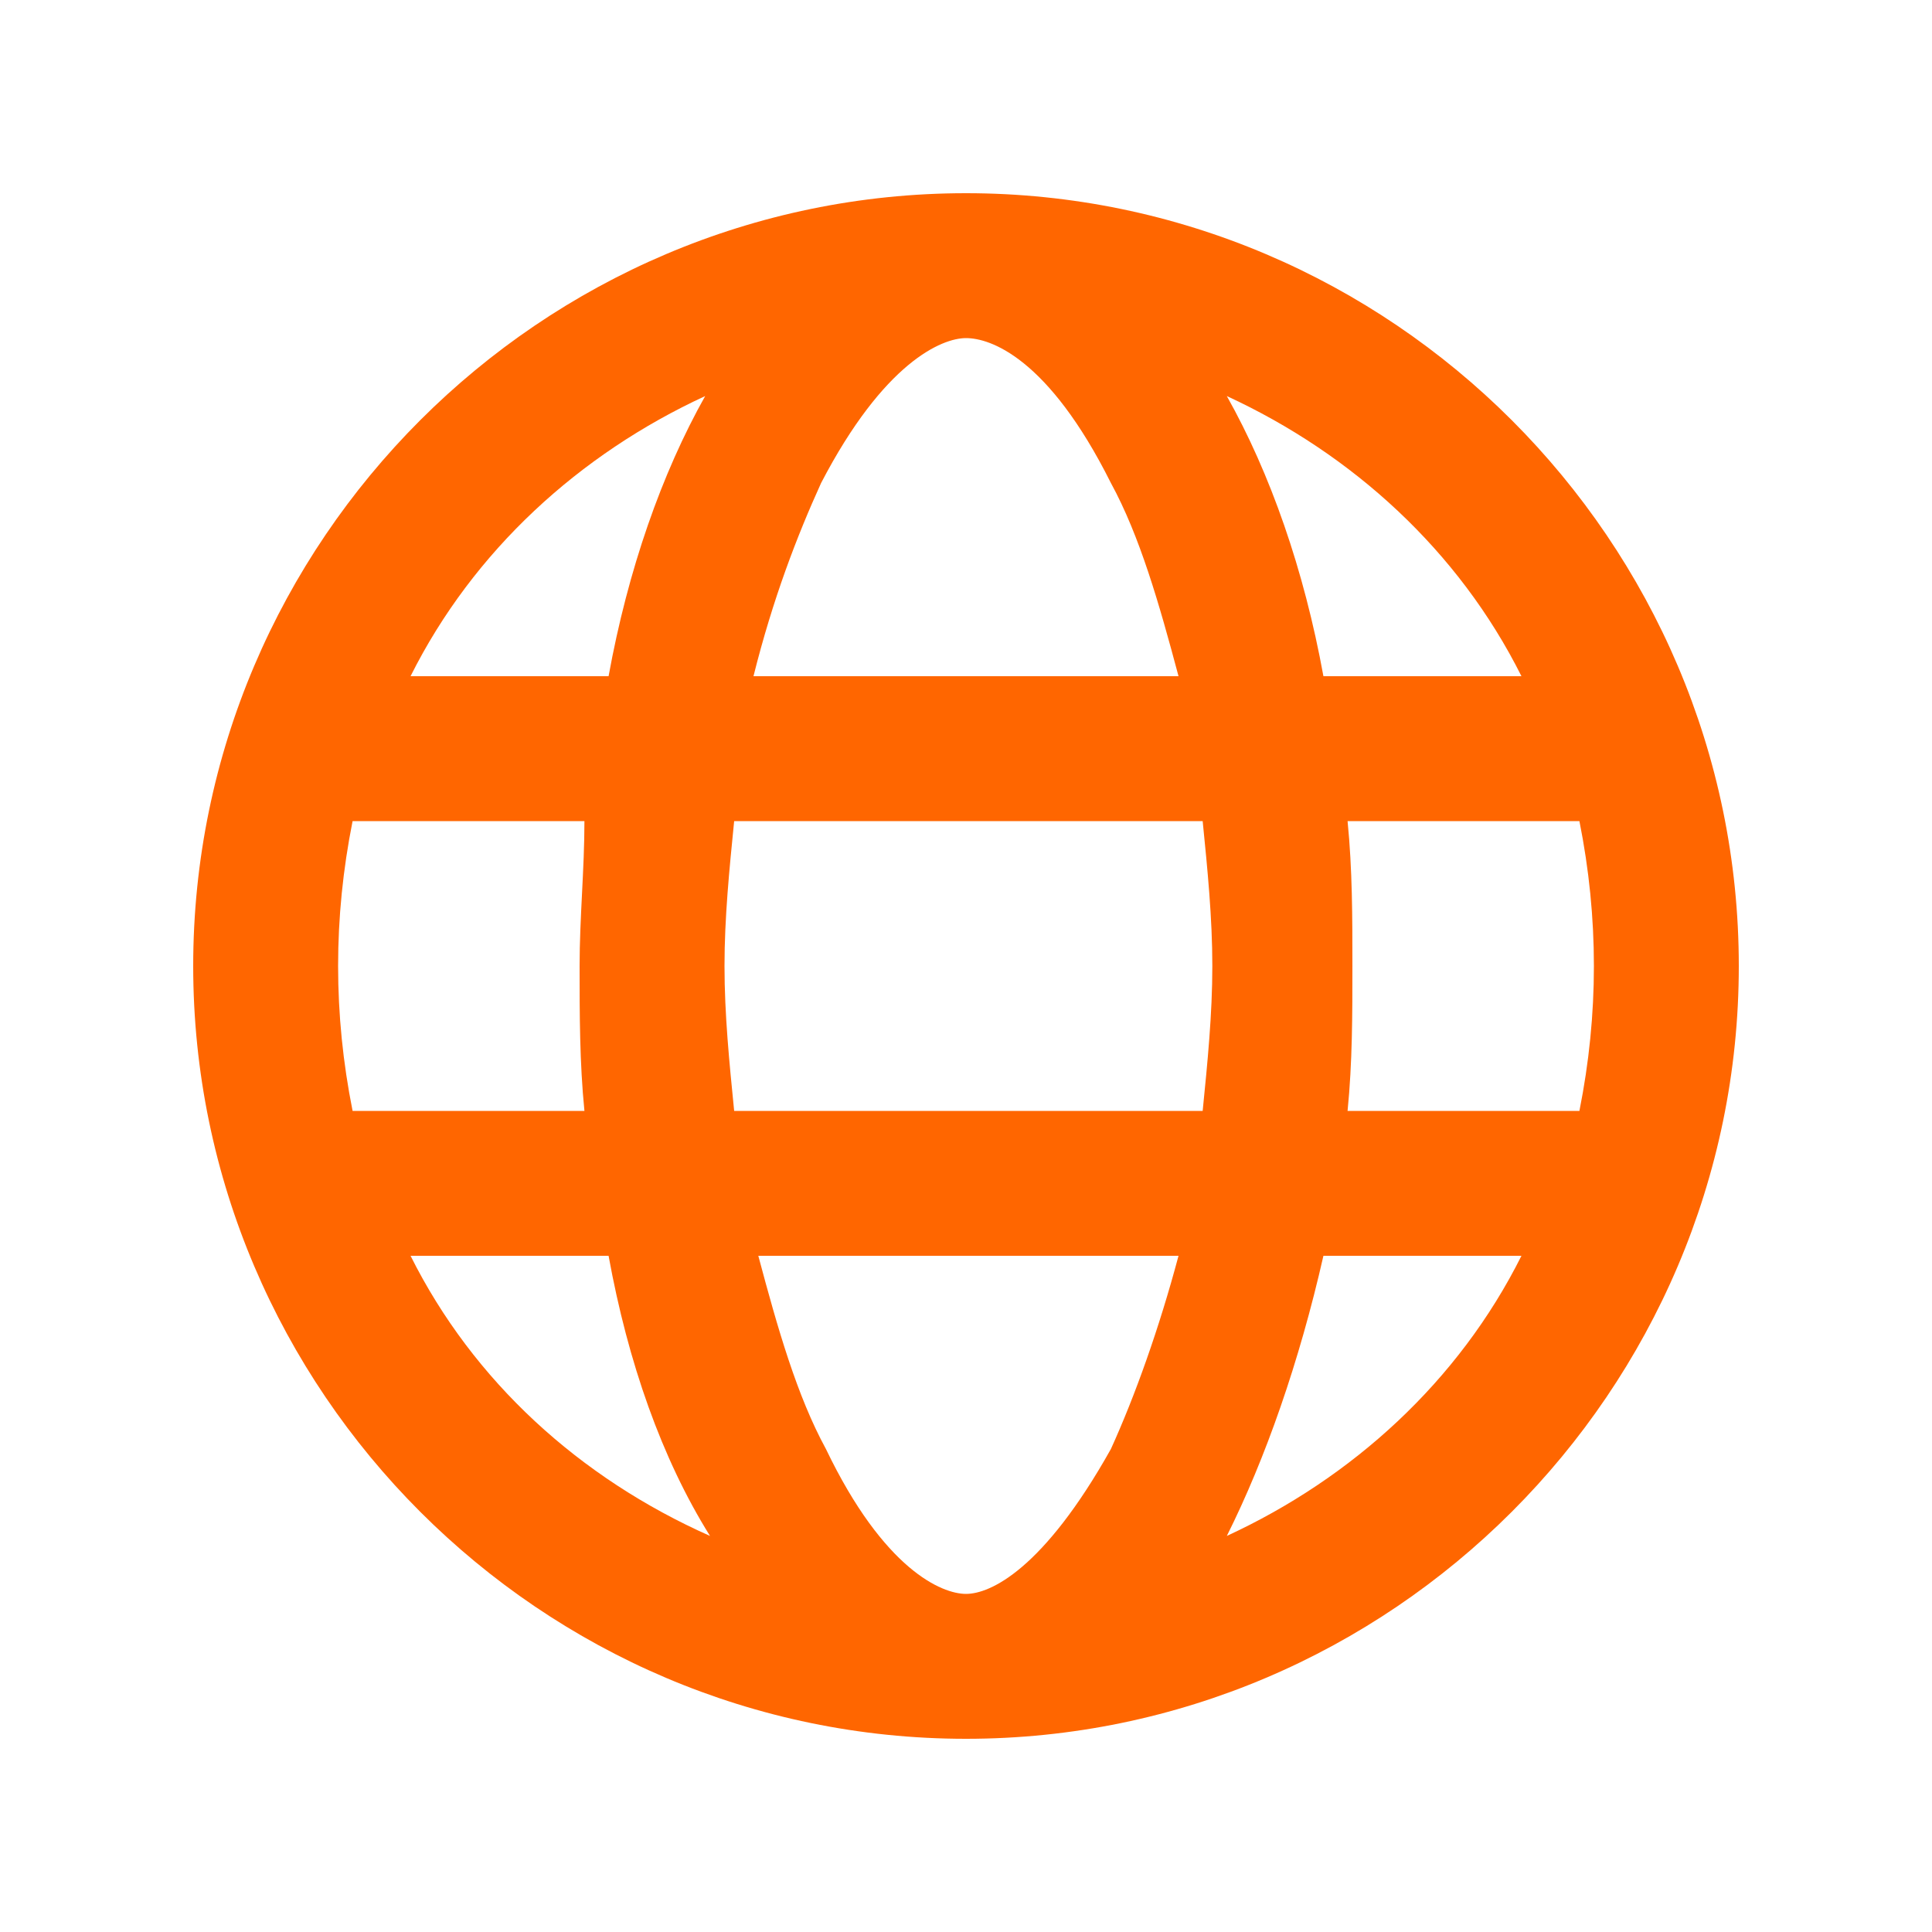<?xml version="1.0" encoding="utf-8"?>
<!-- Generator: Adobe Illustrator 27.8.1, SVG Export Plug-In . SVG Version: 6.00 Build 0)  -->
<svg version="1.1" id="icon-solutions-collaboration-first-item_00000014600441282941467290000001968546890001162679_"
	 xmlns="http://www.w3.org/2000/svg" xmlns:xlink="http://www.w3.org/1999/xlink" x="0px" y="0px" viewBox="0 0 40 40"
	 style="enable-background:new 0 0 40 40;" xml:space="preserve">
<style type="text/css">
	.st0{fill:none;}
	.st1{fill:#FF6600;}
</style>
<rect id="bounds" class="st0" width="40" height="40"/>
<path id="Shape" class="st1" d="M20,4c8.8,0,16,7.2,16,16s-7.2,16-16,16S4,28.8,4,20S11.2,4,20,4z M20,33c0.5,0,1.6-0.5,3-3
	c0.5-1.1,1-2.5,1.4-4h-8.7c0.4,1.5,0.8,2.9,1.4,4C18.3,32.5,19.5,33,20,33z M15.2,23h9.7c0.1-1,0.2-2,0.2-3s-0.1-2-0.2-3h-9.7
	c-0.1,1-0.2,2-0.2,3S15.1,22,15.2,23z M24.4,14c-0.4-1.5-0.8-2.9-1.4-4c-1.3-2.6-2.5-3-3-3s-1.7,0.5-3,3c-0.5,1.1-1,2.4-1.4,4H24.4z
	 M27.9,17c0.1,1,0.1,2,0.1,3s0,2-0.1,3h4.8c0.2-1,0.3-2,0.3-3s-0.1-2-0.3-3H27.9z M25.4,8.2c0.9,1.6,1.6,3.6,2,5.8h4.1
	C30.2,11.4,28,9.4,25.4,8.2z M14.6,8.2C12,9.4,9.8,11.4,8.5,14h4.1C13,11.8,13.7,9.8,14.6,8.2L14.6,8.2z M7,20c0,1,0.1,2,0.3,3h4.8
	c-0.1-1-0.1-2-0.1-3s0.1-2,0.1-3H7.3C7.1,18,7,19,7,20z M31.5,26h-4.1c-0.5,2.2-1.2,4.2-2,5.8C28,30.6,30.2,28.6,31.5,26z M12.6,26
	H8.5c1.3,2.6,3.5,4.6,6.2,5.8C13.7,30.2,13,28.2,12.6,26L12.6,26z"/>
</svg>
